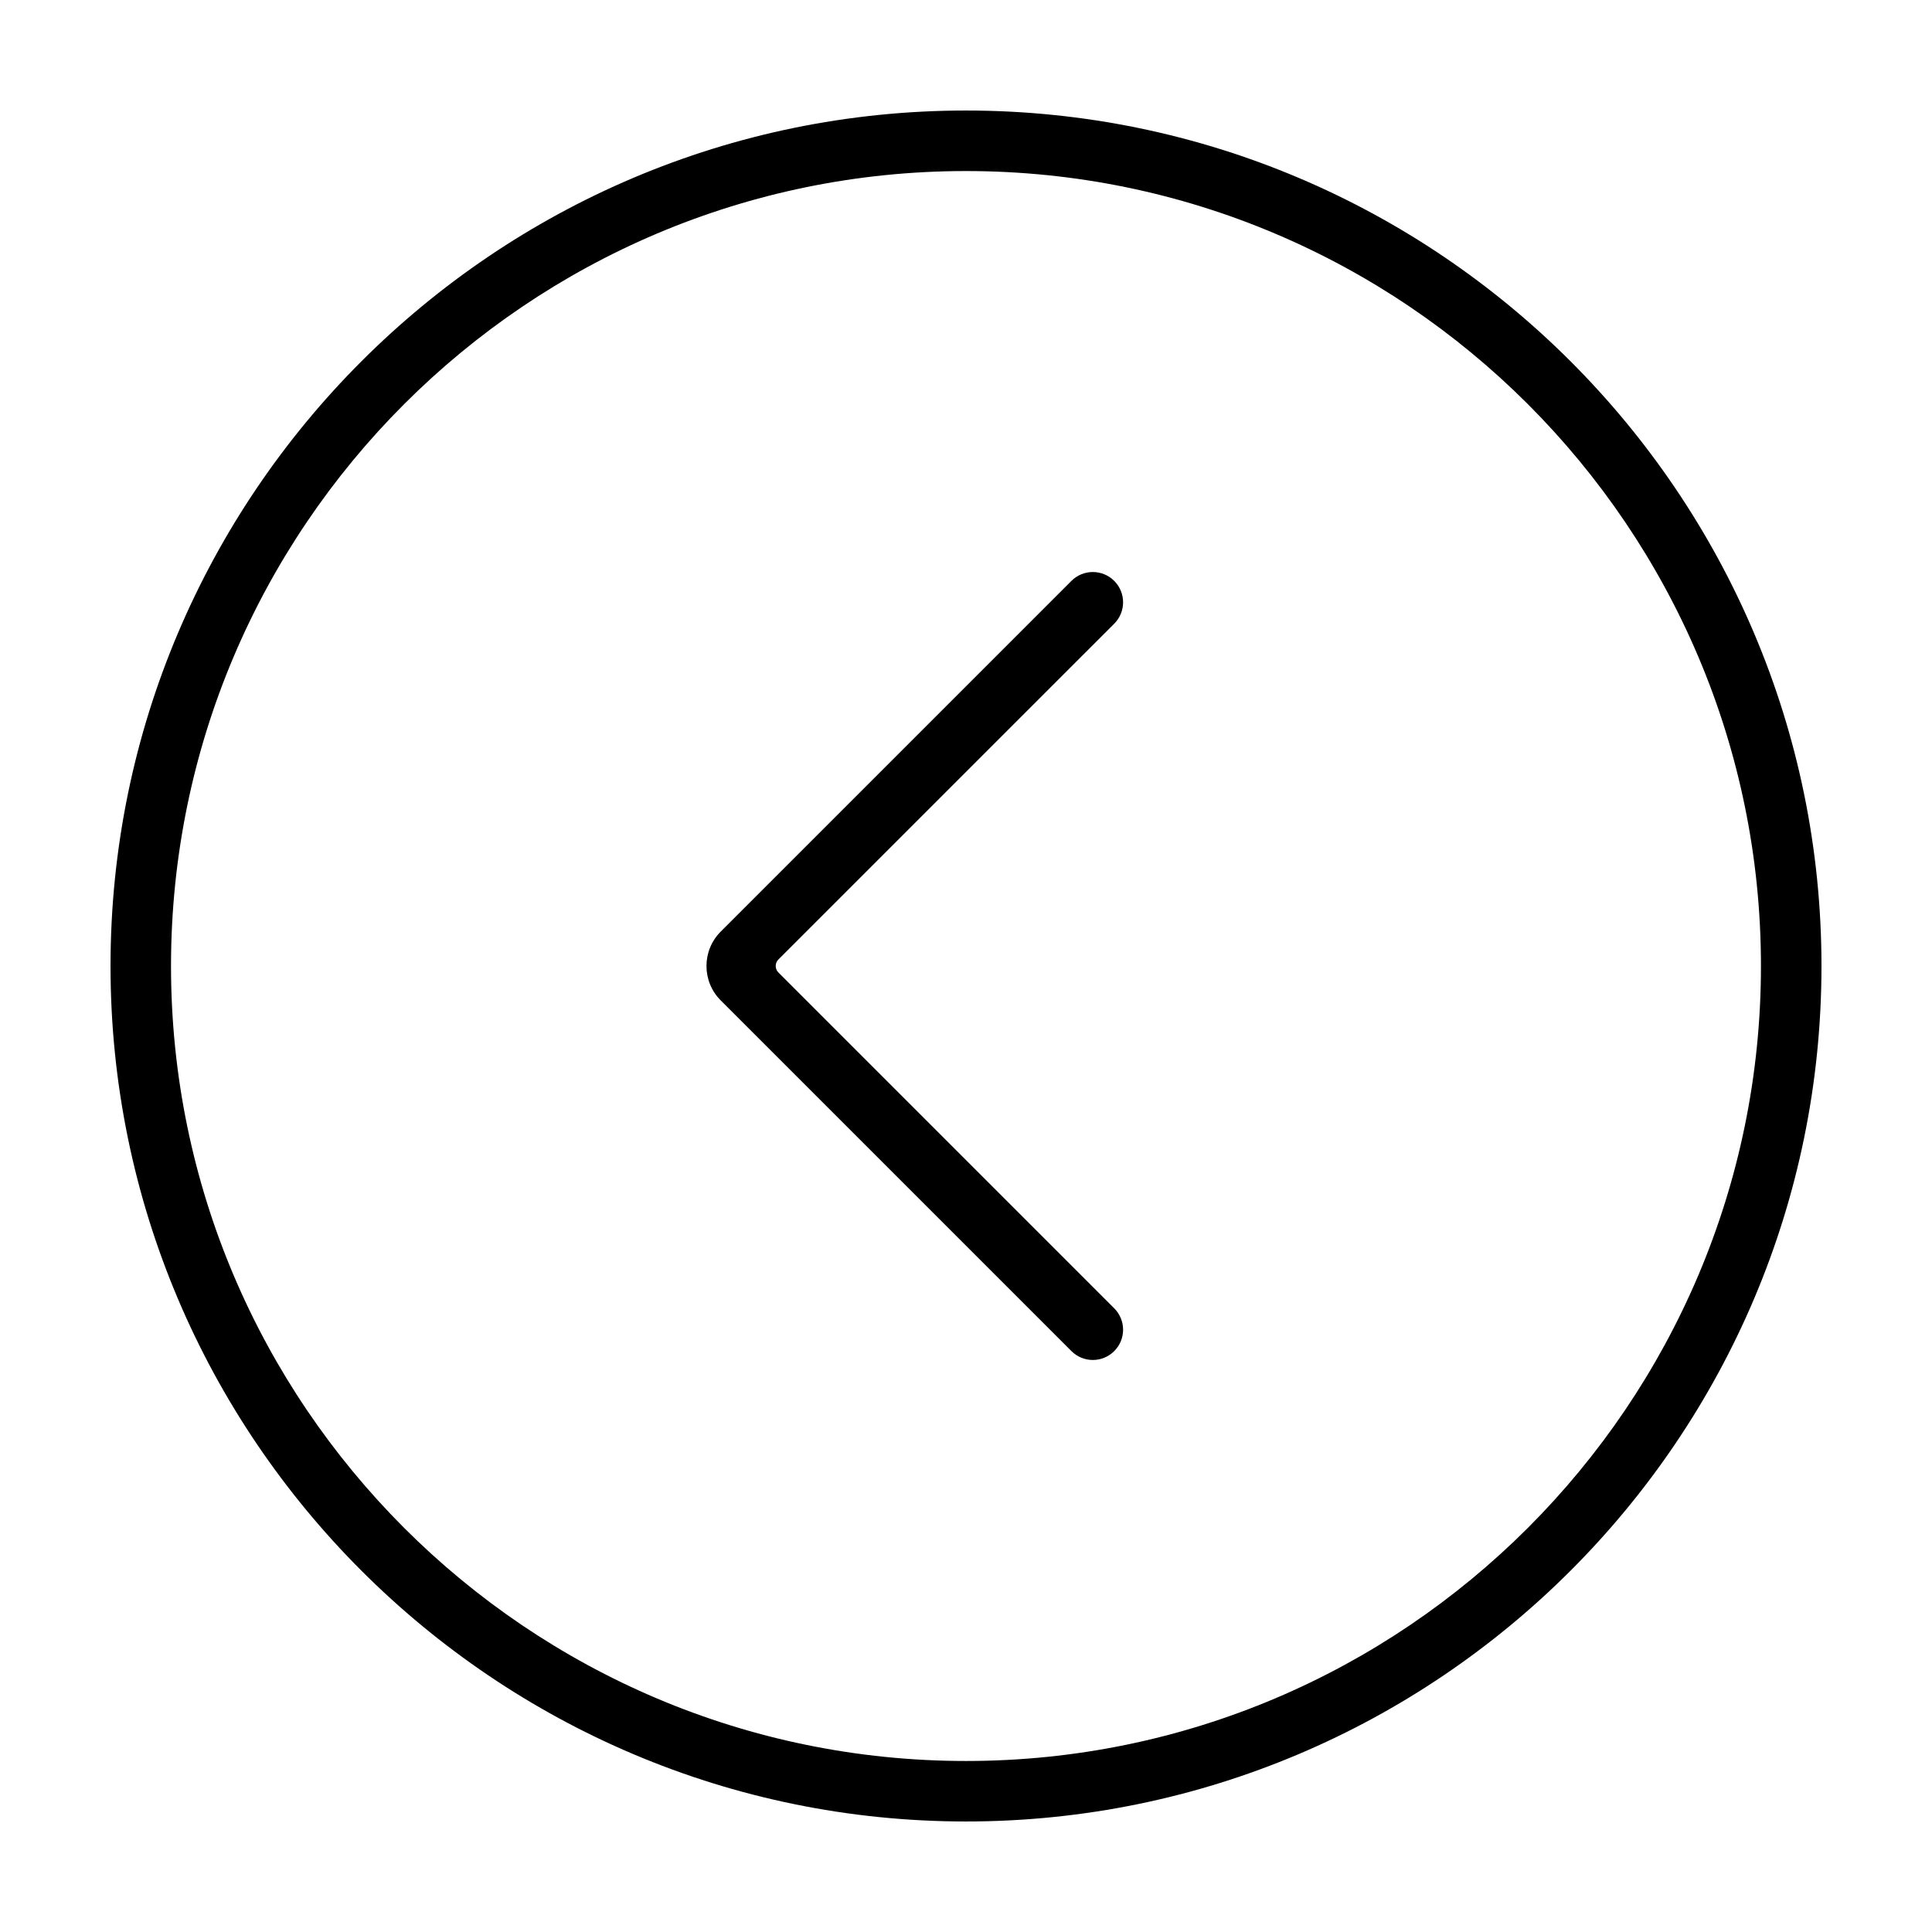 <?xml version="1.0" encoding="UTF-8"?>
<!-- Uploaded to: SVG Repo, www.svgrepo.com, Generator: SVG Repo Mixer Tools -->
<svg fill="#000000" width="800px" height="800px" version="1.1" viewBox="144 144 512 512" xmlns="http://www.w3.org/2000/svg">
 <g>
  <path d="m400 173.29c-125.01 0-226.71 101.71-226.71 226.71 0 125.01 101.71 226.71 226.71 226.71s226.71-101.71 226.71-226.71c-0.004-125.01-101.71-226.71-226.71-226.71zm0 437.39c-116.17 0-210.68-94.504-210.68-210.67s94.508-210.68 210.68-210.68 210.67 94.508 210.67 210.68-94.504 210.67-210.67 210.67z"/>
  <path d="m439.28 309.29c3.133-3.141 3.133-8.211 0-11.348-3.129-3.133-8.207-3.133-11.34 0l-92.949 92.949c-5.023 5.027-5.023 13.195 0 18.219l92.949 92.949c3.133 3.133 8.211 3.133 11.34 0 3.133-3.129 3.133-8.211 0-11.34l-89-89.004c-0.945-0.945-0.945-2.484 0-3.438z"/>
 </g>
</svg>